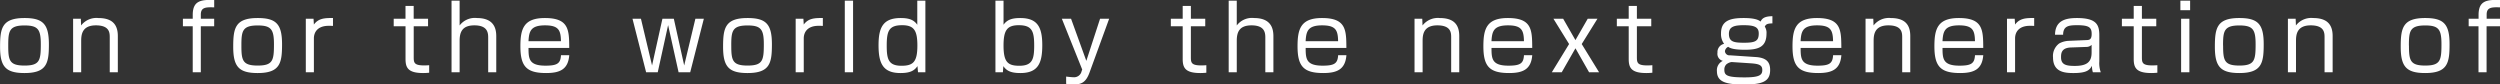 <svg xmlns="http://www.w3.org/2000/svg" width="494.938" height="16.72" viewBox="0 0 494.938 16.72">
  <rect x="0" y="0" width="494.938" height="16.72" fill="#333333" stroke="none"/>
  <defs>
    <style>
      .cls-1 {
        fill: #fff;
        fill-rule: evenodd;
      }
    </style>
  </defs>
  <path id="read13.svg" class="cls-1" d="M46.011,1841.76c-4.447,0-4.843,1.99-4.843,5.69,0,3.92,1.1,5.2,4.843,5.2,4.429,0,4.825-1.98,4.825-5.65C50.836,1843.02,49.738,1841.76,46.011,1841.76Zm-3.223,5.45c0-2.86.18-3.98,3.223-3.98,2.683,0,3.223.79,3.223,3.73,0,3.2-.216,4.21-3.223,4.21C43.022,1851.17,42.788,1850.15,42.788,1847.21Zm12.841-5.31v10.6h1.6v-6.21c0-1.29.2-3.08,2.917-3.08s2.737,1.5,2.737,2.38v6.91h1.6v-7.18c0-2.36-1.188-3.56-3.871-3.56a3.831,3.831,0,0,0-3.4,1.47l-0.054-1.33H55.629Zm23.683,0H77.367v1.49h1.944v9.11h1.6v-9.11h2.647v-1.49H80.914v-0.83c0-1.4.918-1.49,2.647-1.42v-1.48c-2.467-.03-4.249.04-4.249,2.96v0.77Zm12.858-.14c-4.447,0-4.843,1.99-4.843,5.69,0,3.92,1.1,5.2,4.843,5.2,4.429,0,4.826-1.98,4.826-5.65C97,1843.02,95.9,1841.76,92.17,1841.76Zm-3.223,5.45c0-2.86.18-3.98,3.223-3.98,2.683,0,3.223.79,3.223,3.73,0,3.2-.216,4.21-3.223,4.21C89.181,1851.17,88.947,1850.15,88.947,1847.21Zm12.752-5.31v10.6h1.6v-6.71c0-1.21.72-2.49,2.935-2.49,0.234,0,.432,0,0.846.02v-1.56c-1.62-.02-2.881.05-3.781,1.29l-0.072-1.15H101.7Zm19.738,0H119.1v1.49h2.34v6.47c0,1.74.5,2.79,3.493,2.79,0.577,0,.919-0.04,1.189-0.06v-1.49c-0.27.02-.5,0.04-1.045,0.04-2.016,0-2.016-.62-2.016-1.73v-6.02H125.9v-1.49h-2.845v-2.54h-1.621v2.54Zm9.114-3.58v14.18h1.6v-6.22c0-1.68.468-3.07,2.917-3.07,2.593,0,2.737,1.44,2.737,2.42v6.87h1.6v-7.11c0-1.38-.324-3.63-3.835-3.63a3.769,3.769,0,0,0-3.421,1.47v-4.91h-1.6Zm23.3,9.36c-0.018-3.57-.054-5.92-4.825-5.92-4.213,0-4.844,2.16-4.844,5.6,0,3.96,1.189,5.29,5.1,5.29,2.719,0,4.357-.72,4.573-3.53h-1.638c-0.09,1.62-.72,2.07-3.061,2.07-3.259,0-3.367-1.33-3.367-3.51h8.066Zm-8.066-1.33c0.108-1.97.432-3.14,3.277-3.14,2.7,0,3.115.98,3.151,3.14h-6.428Zm29.715,6.15h2.3l2.7-10.6h-1.674l-2.215,9.25-2.053-9.25H172.3l-2.053,9.25-2.2-9.25h-1.674l2.7,10.6h2.3l2.053-9.34Zm13.652-10.74c-4.447,0-4.843,1.99-4.843,5.69,0,3.92,1.1,5.2,4.843,5.2,4.429,0,4.826-1.98,4.826-5.65C193.98,1843.02,192.881,1841.76,189.154,1841.76Zm-3.223,5.45c0-2.86.18-3.98,3.223-3.98,2.683,0,3.223.79,3.223,3.73,0,3.2-.216,4.21-3.223,4.21C186.165,1851.17,185.931,1850.15,185.931,1847.21Zm12.752-5.31v10.6h1.6v-6.71c0-1.21.72-2.49,2.935-2.49,0.234,0,.432,0,0.846.02v-1.56c-1.62-.02-2.881.05-3.781,1.29l-0.072-1.15h-1.53Zm9.725-3.58v14.18h1.638v-14.18h-1.638Zm14.352,0v4.77c-0.648-.92-1.53-1.33-3.277-1.33-3.493,0-4.393,1.85-4.393,5.38,0,3.49.792,5.51,4.339,5.51,2.017,0,2.773-.52,3.367-1.37l0.108,1.22h1.458v-14.18h-1.6Zm-3.007,4.86c2.359,0,3.025,1.04,3.025,4.03,0,3.26-.846,4-3.151,4-2.611,0-2.917-1.35-2.917-4C216.71,1844.38,217.106,1843.18,219.753,1843.18Zm18.479-4.86v14.18h1.477l0.09-1.22c0.612,0.88,1.4,1.37,3.367,1.37,3.529,0,4.339-1.98,4.339-5.51,0-3.57-.936-5.38-4.375-5.38-1.747,0-2.647.41-3.295,1.33v-4.77h-1.6Zm4.61,4.86c2.647,0,3.061,1.2,3.061,4.03,0,2.65-.324,4-2.935,4-2.287,0-3.133-.72-3.133-4C239.835,1844.22,240.5,1843.18,242.842,1843.18Zm8.538-1.28,4.033,10.06-0.126.33a1.513,1.513,0,0,1-1.62,1.19c-0.2,0-.739-0.04-1.441-0.13v1.44a7.548,7.548,0,0,0,1.459.13c1.512,0,2.448-.38,3.169-2.36l3.889-10.66h-1.8l-2.719,8.34-3.024-8.34H251.38Zm23.917,0h-2.341v1.49H275.3v6.47c0,1.74.5,2.79,3.493,2.79,0.576,0,.918-0.04,1.188-0.06v-1.49c-0.27.02-.5,0.04-1.044,0.04-2.017,0-2.017-.62-2.017-1.73v-6.02h2.845v-1.49h-2.845v-2.54H275.3v2.54Zm9.113-3.58v14.18h1.6v-6.22c0-1.68.468-3.07,2.917-3.07,2.592,0,2.736,1.44,2.736,2.42v6.87h1.6v-7.11c0-1.38-.324-3.63-3.835-3.63a3.768,3.768,0,0,0-3.421,1.47v-4.91h-1.6Zm23.3,9.36c-0.018-3.57-.054-5.92-4.826-5.92-4.213,0-4.843,2.16-4.843,5.6,0,3.96,1.188,5.29,5.1,5.29,2.719,0,4.358-.72,4.574-3.53h-1.639c-0.09,1.62-.72,2.07-3.061,2.07-3.259,0-3.367-1.33-3.367-3.51h8.067Zm-8.067-1.33c0.108-1.97.432-3.14,3.277-3.14,2.7,0,3.115.98,3.151,3.14h-6.428Zm21.559-4.45v10.6h1.6v-6.21c0-1.29.2-3.08,2.917-3.08s2.737,1.5,2.737,2.38v6.91h1.6v-7.18c0-2.36-1.188-3.56-3.871-3.56a3.831,3.831,0,0,0-3.4,1.47l-0.054-1.33h-1.53Zm23.3,5.78c-0.018-3.57-.054-5.92-4.825-5.92-4.214,0-4.844,2.16-4.844,5.6,0,3.96,1.189,5.29,5.1,5.29,2.719,0,4.357-.72,4.573-3.53h-1.638c-0.09,1.62-.721,2.07-3.061,2.07-3.259,0-3.367-1.33-3.367-3.51h8.066Zm-8.066-1.33c0.108-1.97.432-3.14,3.277-3.14,2.7,0,3.115.98,3.151,3.14h-6.428Zm19.323,6.15h1.981l-3.439-5.59,3.115-5.01h-1.927l-2.431,4.23-2.43-4.23h-1.927l3.1,5.01-3.421,5.59h1.963l2.718-4.75Zm7.836-10.6h-2.341v1.49H363.6v6.47c0,1.74.5,2.79,3.493,2.79,0.576,0,.918-0.04,1.188-0.06v-1.49c-0.27.02-.5,0.04-1.044,0.04-2.017,0-2.017-.62-2.017-1.73v-6.02h2.845v-1.49H365.22v-2.54H363.6v2.54Zm28.453-.5c-1.782.01-2.106,0.61-2.34,1.06-0.7-.61-2.215-0.7-3.4-0.7-2.791,0-4.43.63-4.43,3.04a3.224,3.224,0,0,0,.612,2.07,1.661,1.661,0,0,0-1.314,1.75,1.432,1.432,0,0,0,1.062,1.62,2.028,2.028,0,0,0-1.17,2.05c0,2.16,1.873,2.63,5.348,2.63,3.691,0,5.185-.61,5.185-2.87,0-1.45-.594-2.43-2.863-2.57l-5.077-.34a0.889,0.889,0,0,1-1.009-.81,1.091,1.091,0,0,1,.649-0.87c0.252,0.18.828,0.58,3.259,0.58,2.556,0,4.321-.43,4.321-3.19a2.237,2.237,0,0,0-.342-1.4c0.27-.49.522-0.6,1.512-0.63v-1.42Zm-5.671,1.78c2.232,0,2.971.43,2.971,1.64,0,1.51-.7,1.83-2.9,1.83-2.053,0-3.007-.18-3.007-1.78C383.447,1843.47,384.491,1843.18,386.382,1843.18Zm1.332,7.54c1.711,0.11,2.341.36,2.341,1.33,0,1-.558,1.46-3.511,1.46-3.529,0-4-.41-4-1.53a1.363,1.363,0,0,1,.433-1.08,2.175,2.175,0,0,1,.99-0.43Zm17.991-3.04c-0.018-3.57-.054-5.92-4.825-5.92-4.213,0-4.843,2.16-4.843,5.6,0,3.96,1.188,5.29,5.1,5.29,2.719,0,4.357-.72,4.573-3.53h-1.638c-0.09,1.62-.72,2.07-3.061,2.07-3.259,0-3.367-1.33-3.367-3.51h8.066Zm-8.066-1.33c0.108-1.97.432-3.14,3.277-3.14,2.7,0,3.115.98,3.151,3.14h-6.428Zm12.859-4.45v10.6h1.6v-6.21c0-1.29.2-3.08,2.917-3.08s2.737,1.5,2.737,2.38v6.91h1.6v-7.18c0-2.36-1.188-3.56-3.871-3.56a3.831,3.831,0,0,0-3.4,1.47l-0.054-1.33H410.5Zm23.3,5.78c-0.018-3.57-.054-5.92-4.825-5.92-4.214,0-4.844,2.16-4.844,5.6,0,3.96,1.189,5.29,5.1,5.29,2.719,0,4.357-.72,4.573-3.53h-1.638c-0.09,1.62-.721,2.07-3.061,2.07-3.259,0-3.367-1.33-3.367-3.51H433.8Zm-8.066-1.33c0.108-1.97.432-3.14,3.277-3.14,2.7,0,3.115.98,3.151,3.14h-6.428Zm12.769-4.45v10.6h1.6v-6.71c0-1.21.72-2.49,2.934-2.49,0.234,0,.433,0,0.847.02v-1.56c-1.621-.02-2.881.05-3.781,1.29l-0.072-1.15H438.5Zm18.278,3.28c0-2.11-.576-3.42-4.447-3.42-2.359,0-4.286.57-4.322,3.31h1.6c0.018-1.75,1.116-1.89,2.791-1.89,2.394,0,2.863.47,2.863,1.73,0,1.19-.523,1.2-1.081,1.22l-3.565.15a4.357,4.357,0,0,0-1.764.5,3.07,3.07,0,0,0-1.243,2.77c0,2.9,2.251,3.1,4.033,3.1,2.593,0,3.205-.56,3.674-1.44a4.329,4.329,0,0,0,.18,1.29h1.566a5.348,5.348,0,0,1-.288-2.14v-5.18Zm-1.53,3.45c0,2-1.153,2.61-3.349,2.61-1.711,0-2.7-.25-2.7-1.71,0-.72.036-1.87,1.944-1.94l3.115-.11a1.427,1.427,0,0,0,.991-0.41v1.56Zm8.34-6.73h-2.341v1.49h2.341v6.47c0,1.74.5,2.79,3.493,2.79,0.576,0,.918-0.04,1.188-0.06v-1.49c-0.27.02-.5,0.04-1.044,0.04-2.017,0-2.017-.62-2.017-1.73v-6.02h2.845v-1.49h-2.845v-2.54h-1.62v2.54Zm9.383,0v10.6h1.639v-10.6h-1.639Zm-0.144-3.58v1.89h1.927v-1.89h-1.927Zm11.669,3.44c-4.447,0-4.843,1.99-4.843,5.69,0,3.92,1.1,5.2,4.843,5.2,4.43,0,4.826-1.98,4.826-5.65C489.326,1843.02,488.227,1841.76,484.5,1841.76Zm-3.223,5.45c0-2.86.18-3.98,3.223-3.98,2.683,0,3.223.79,3.223,3.73,0,3.2-.216,4.21-3.223,4.21C481.511,1851.17,481.277,1850.15,481.277,1847.21Zm12.842-5.31v10.6h1.6v-6.21c0-1.29.2-3.08,2.917-3.08s2.737,1.5,2.737,2.38v6.91h1.6v-7.18c0-2.36-1.188-3.56-3.871-3.56a3.832,3.832,0,0,0-3.4,1.47l-0.054-1.33h-1.53Zm27.176-.14c-4.448,0-4.844,1.99-4.844,5.69,0,3.92,1.1,5.2,4.844,5.2,4.429,0,4.825-1.98,4.825-5.65C526.12,1843.02,525.022,1841.76,521.295,1841.76Zm-3.223,5.45c0-2.86.18-3.98,3.223-3.98,2.683,0,3.223.79,3.223,3.73,0,3.2-.216,4.21-3.223,4.21C518.306,1851.17,518.072,1850.15,518.072,1847.21Zm13.778-5.31h-1.945v1.49h1.945v9.11h1.6v-9.11H536.1v-1.49h-2.647v-0.83c0-1.4.918-1.49,2.647-1.42v-1.48c-2.467-.03-4.249.04-4.249,2.96v0.77Z" transform="translate(-41.156 -1838.19)"/>
</svg>
